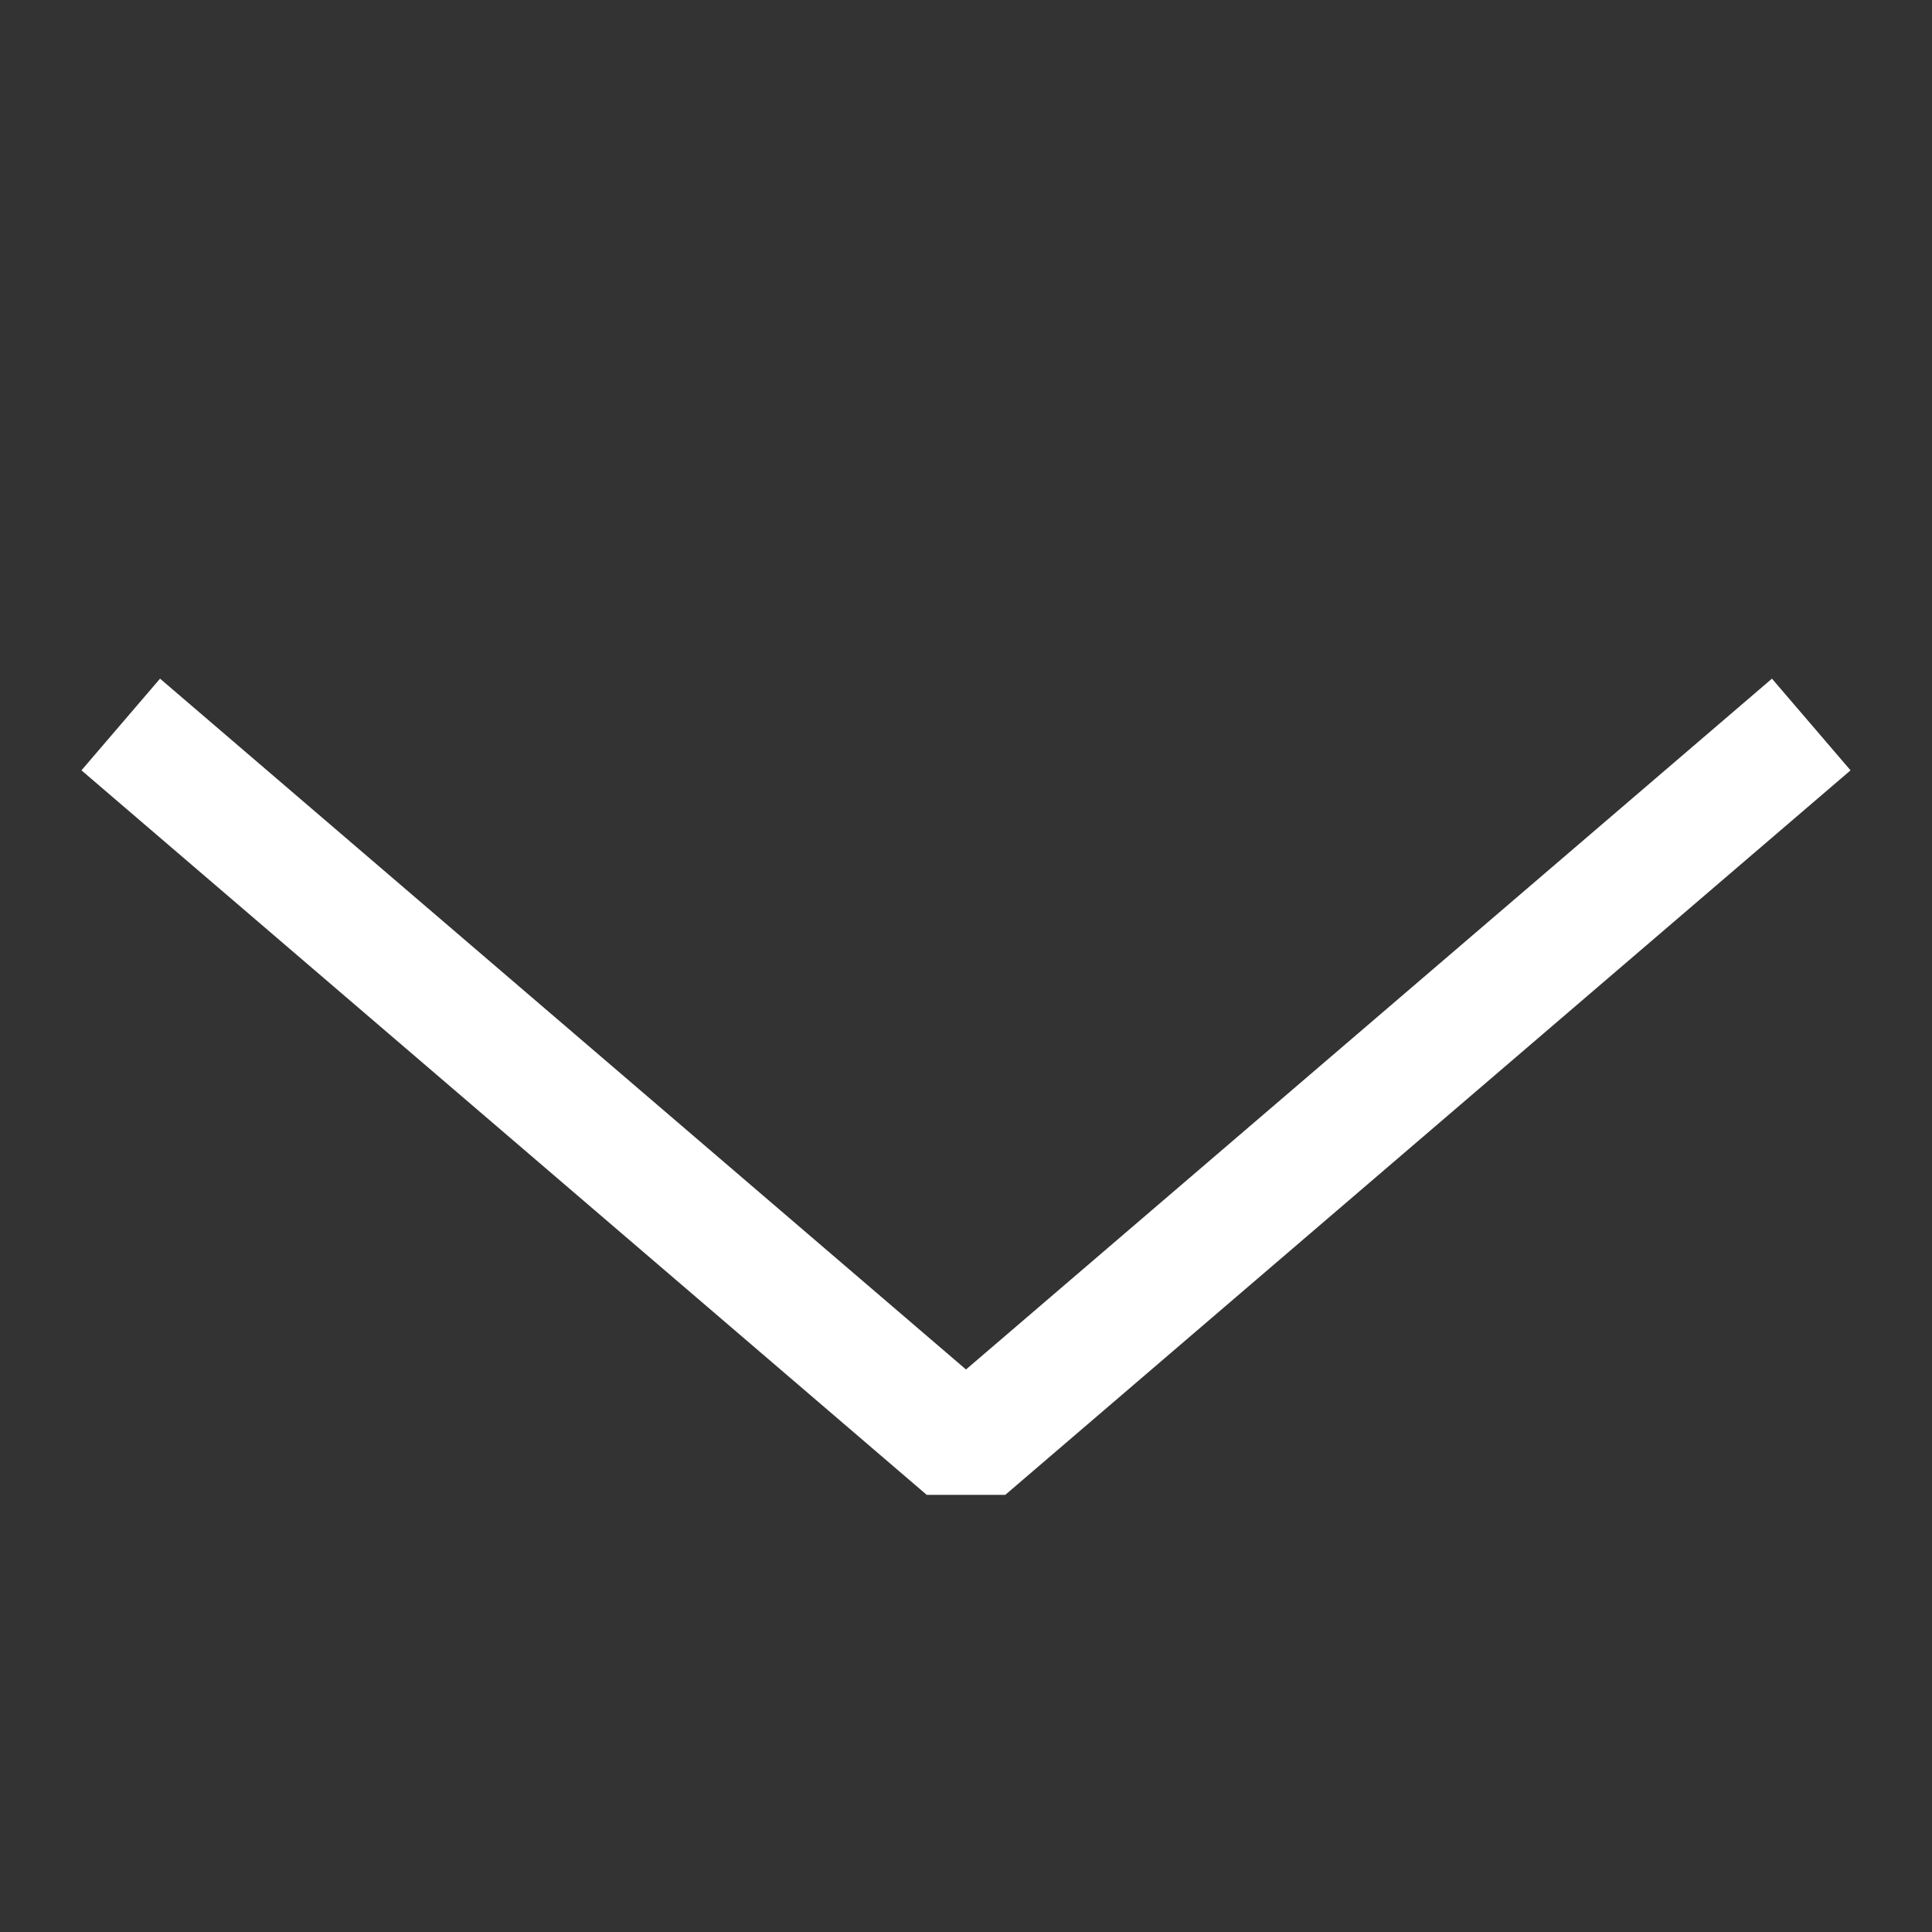 <svg class="wsc-svg-symbol-chevron-bottom" xmlns="http://www.w3.org/2000/svg" viewBox="0 0 32 32" width="32" height="32" fill="none" stroke="#ffffff" stroke-linecap="butt" stroke-linejoin="bevel" stroke-width="2">
    <rect x="0" y="0" width="32" height="32" fill="#333333" stroke="none"/>
    <path d="M30 12 L16 24 2 12" />
</svg>